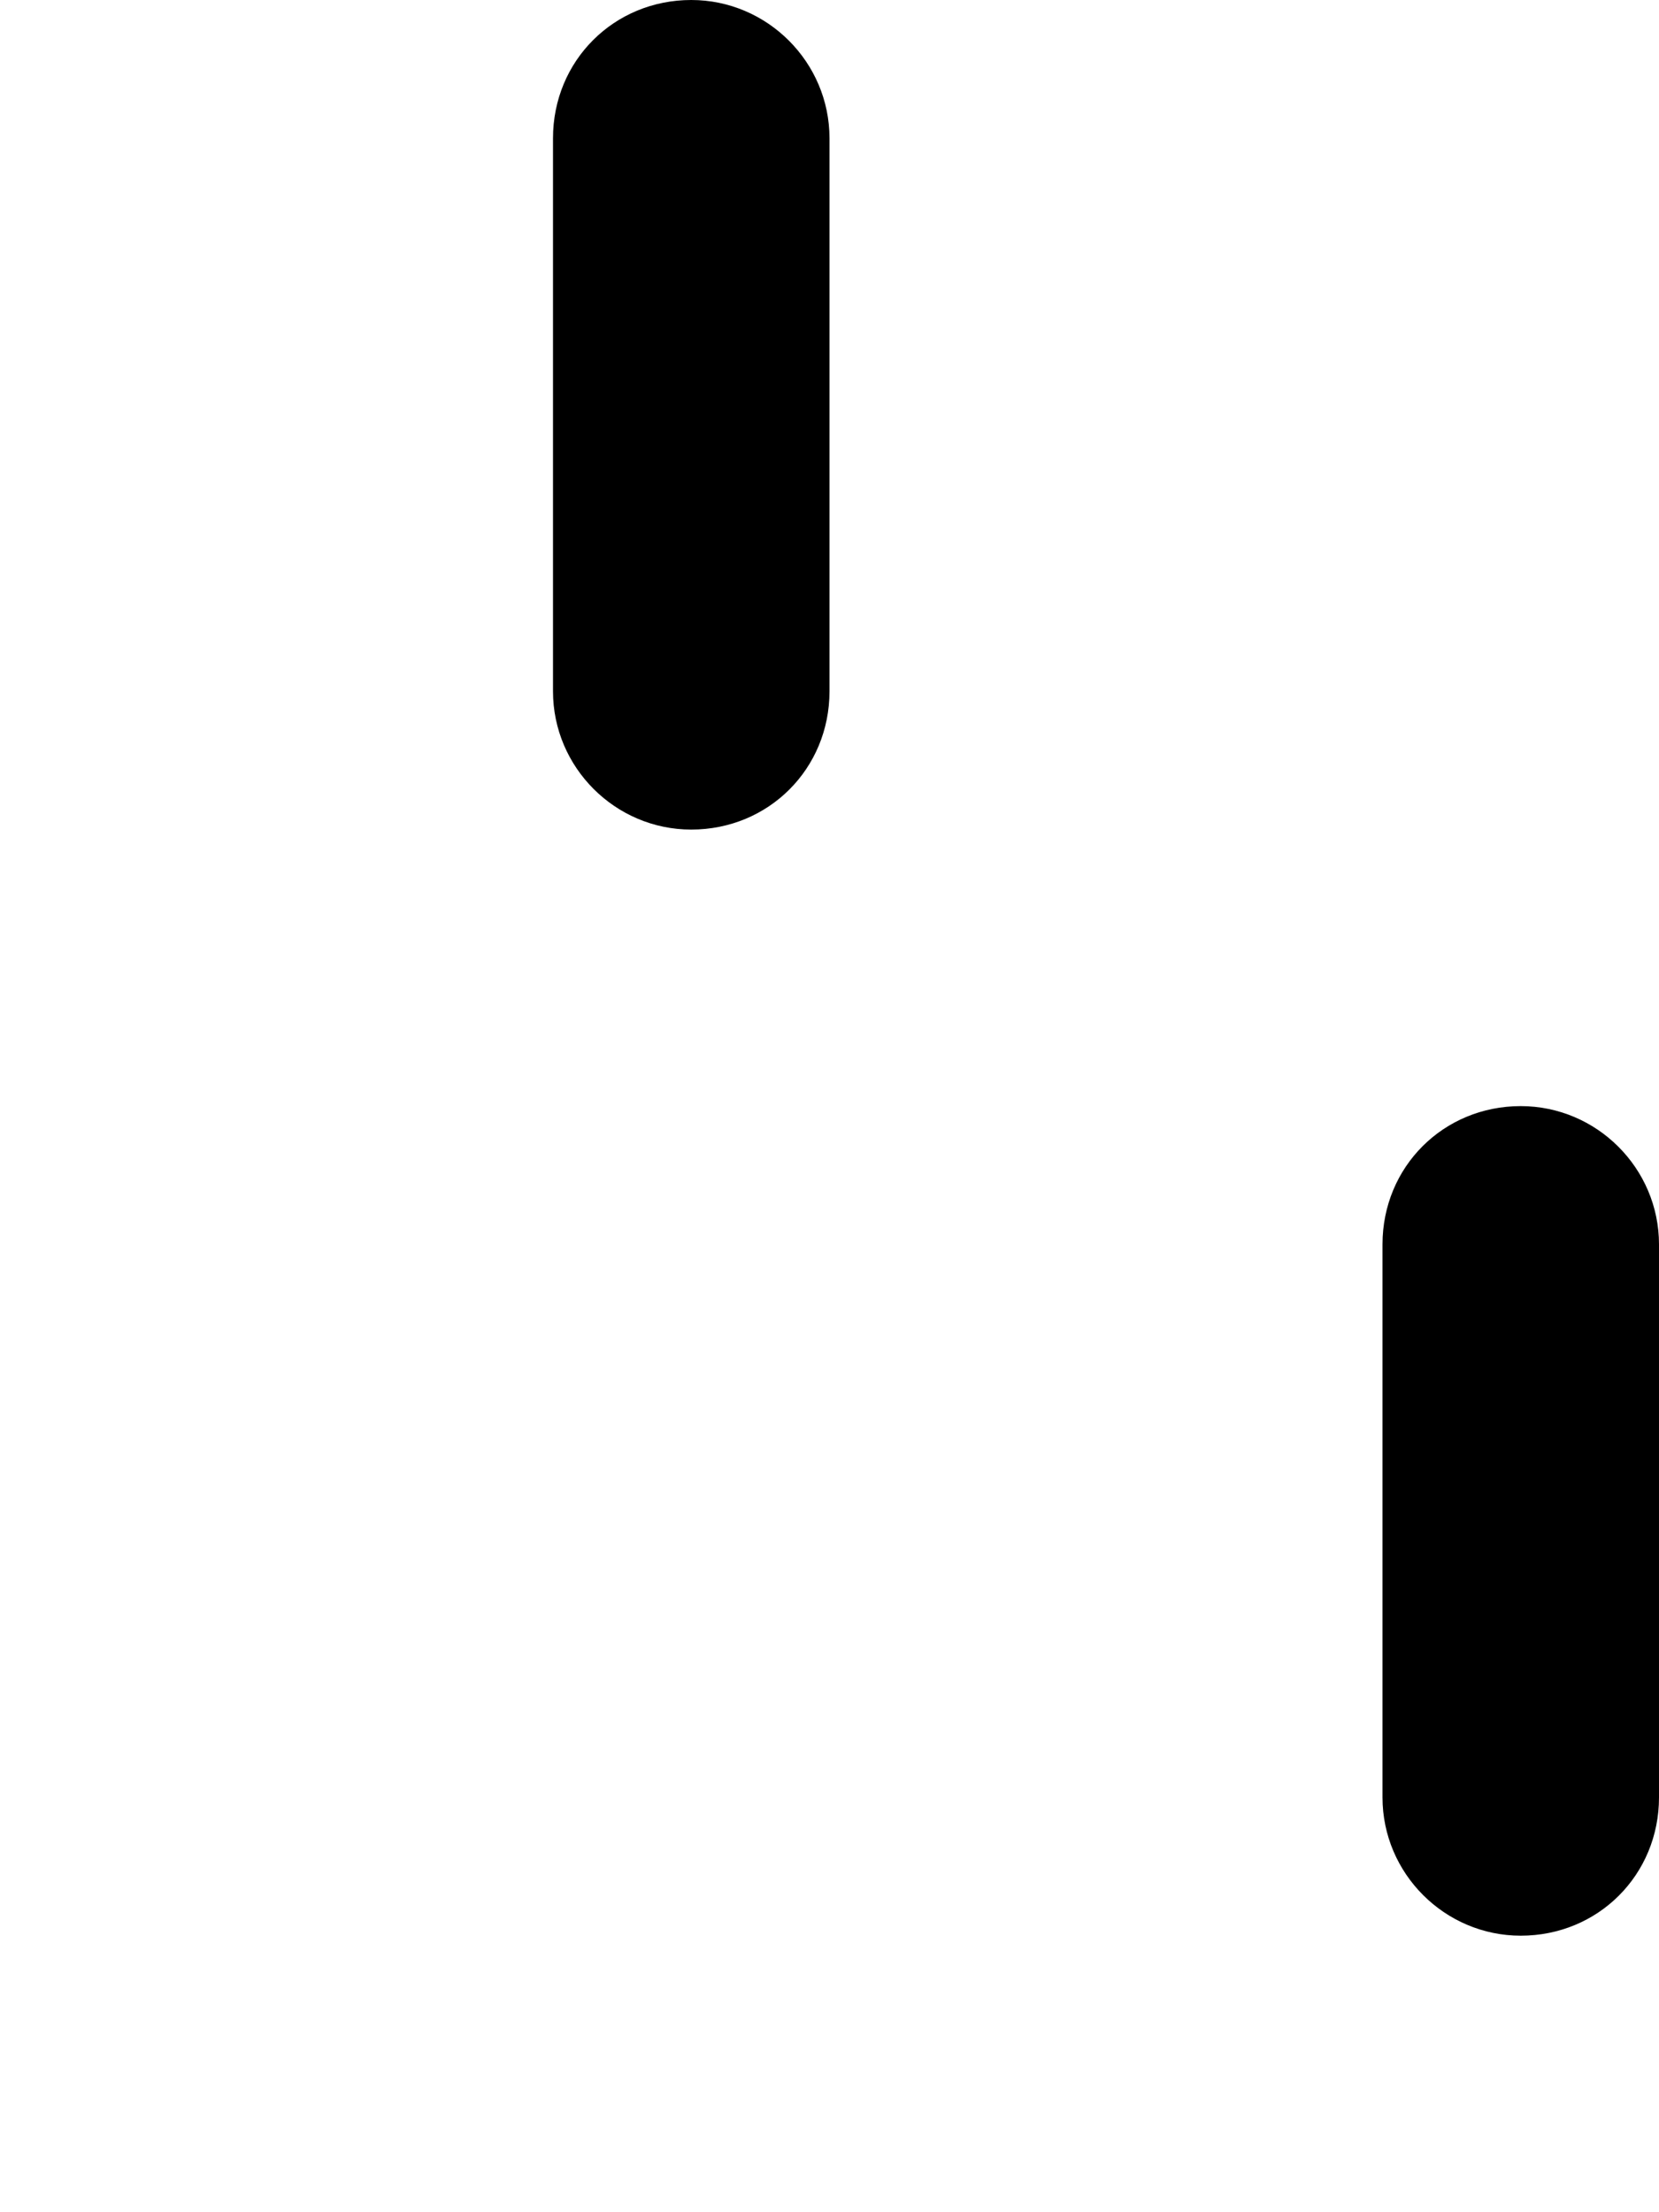 <svg xmlns="http://www.w3.org/2000/svg" viewBox="0 0 12 16"><path fill="#000" fill-rule="evenodd" d="M4 1c0-.56.44-1 1-1 .55 0 1 .45 1 1v4c0 .56-.44 1-1 1-.55 0-1-.45-1-1V1zm6 8c0-.56.44-1 1-1 .55 0 1 .45 1 1v4c0 .56-.44 1-1 1-.55 0-1-.45-1-1V9z"/></svg>